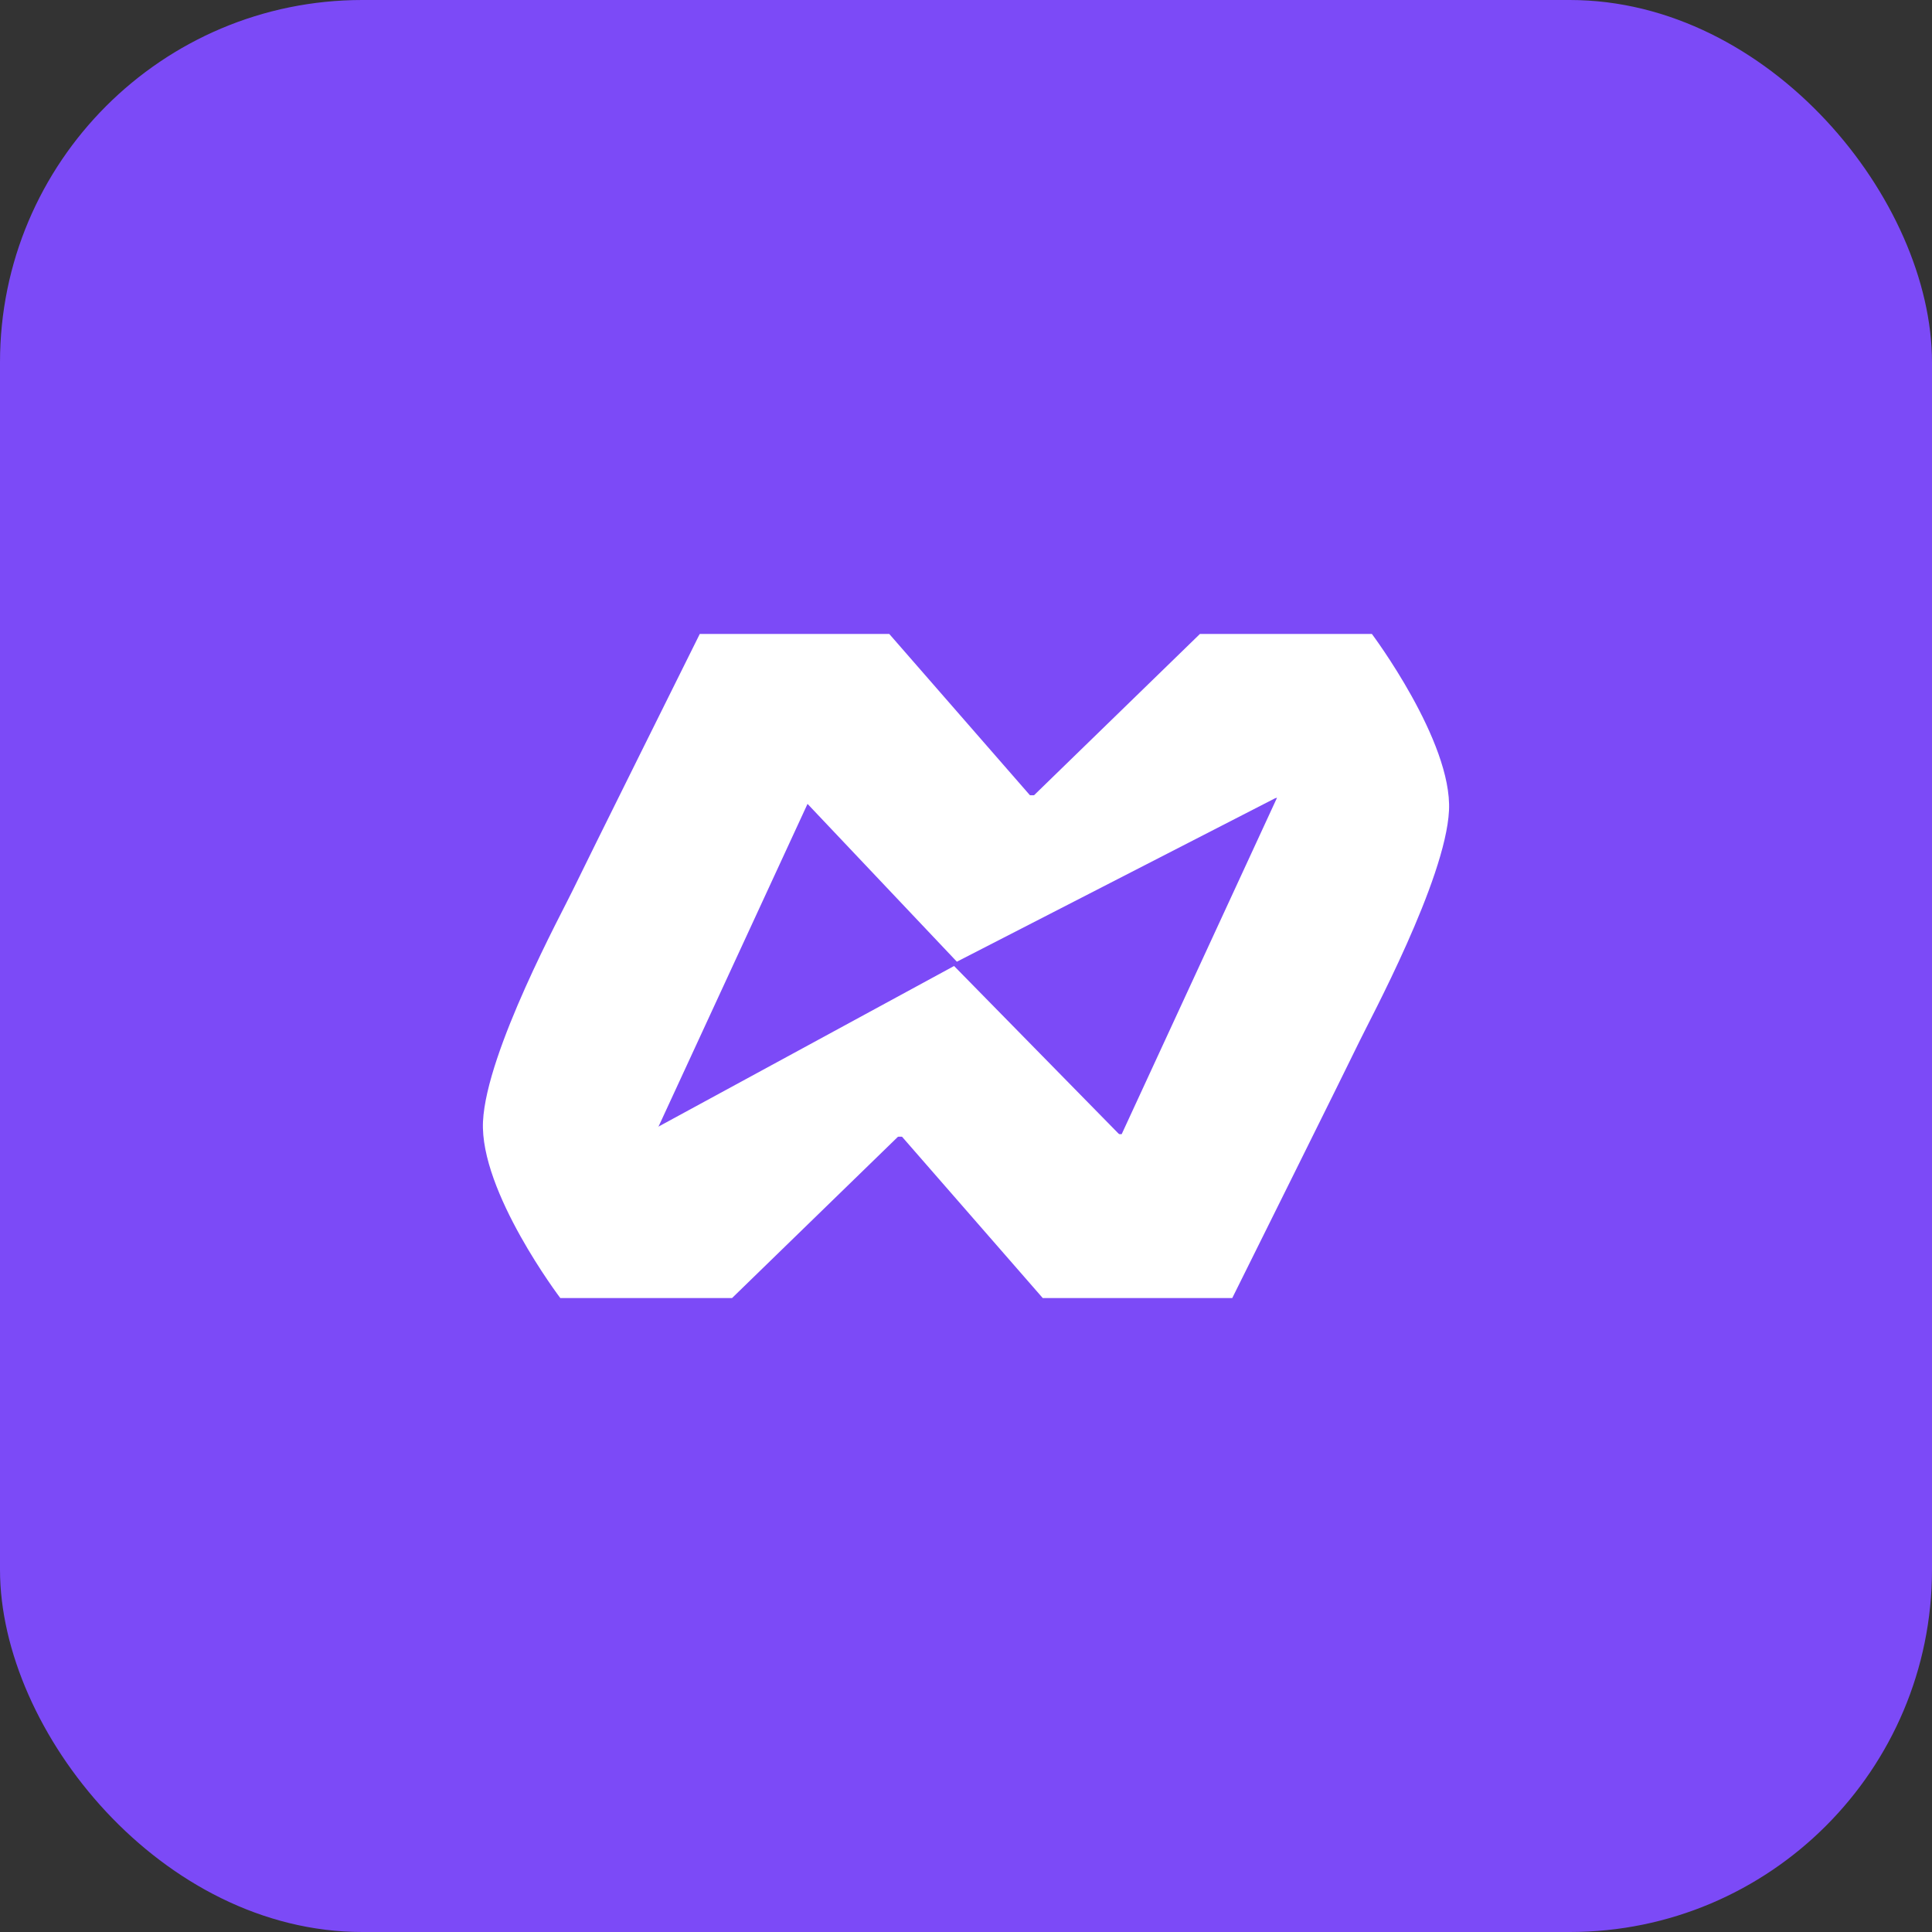 <svg xmlns="http://www.w3.org/2000/svg" viewBox="0 0 512 512">
  <rect x="0" y="0" width="512" height="512" fill="#333333" stroke="none"/>
  <title>Монтажная область 1</title>
  <rect width="512" height="512" rx="96" ry="96" fill="#7c4af7"/>
  <path d="M238.68,300.56,194,344H148.49S127.1,315.79,128,297.2s21.15-55.76,23.71-61.13S185.45,168,185.45,168h50.21l37.89,43.44H214.74l-41.15,89.12Z" fill="#fff"/>
  <path d="M273.32,211.44,318,168h45.56S384.9,196.44,384,214.8s-21.15,55.76-23.71,61.13S326.56,344,326.56,344H276.34l-37.89-43.44h58.81l41.15-89.12Z" fill="#fff"/>
  <path d="M252.84,256l44.38,45.23H169.59Z" fill="#fff"/>
  <path d="M253.58,254.86l-41.74-44.11H339.47Z" fill="#fff"/>
</svg>
